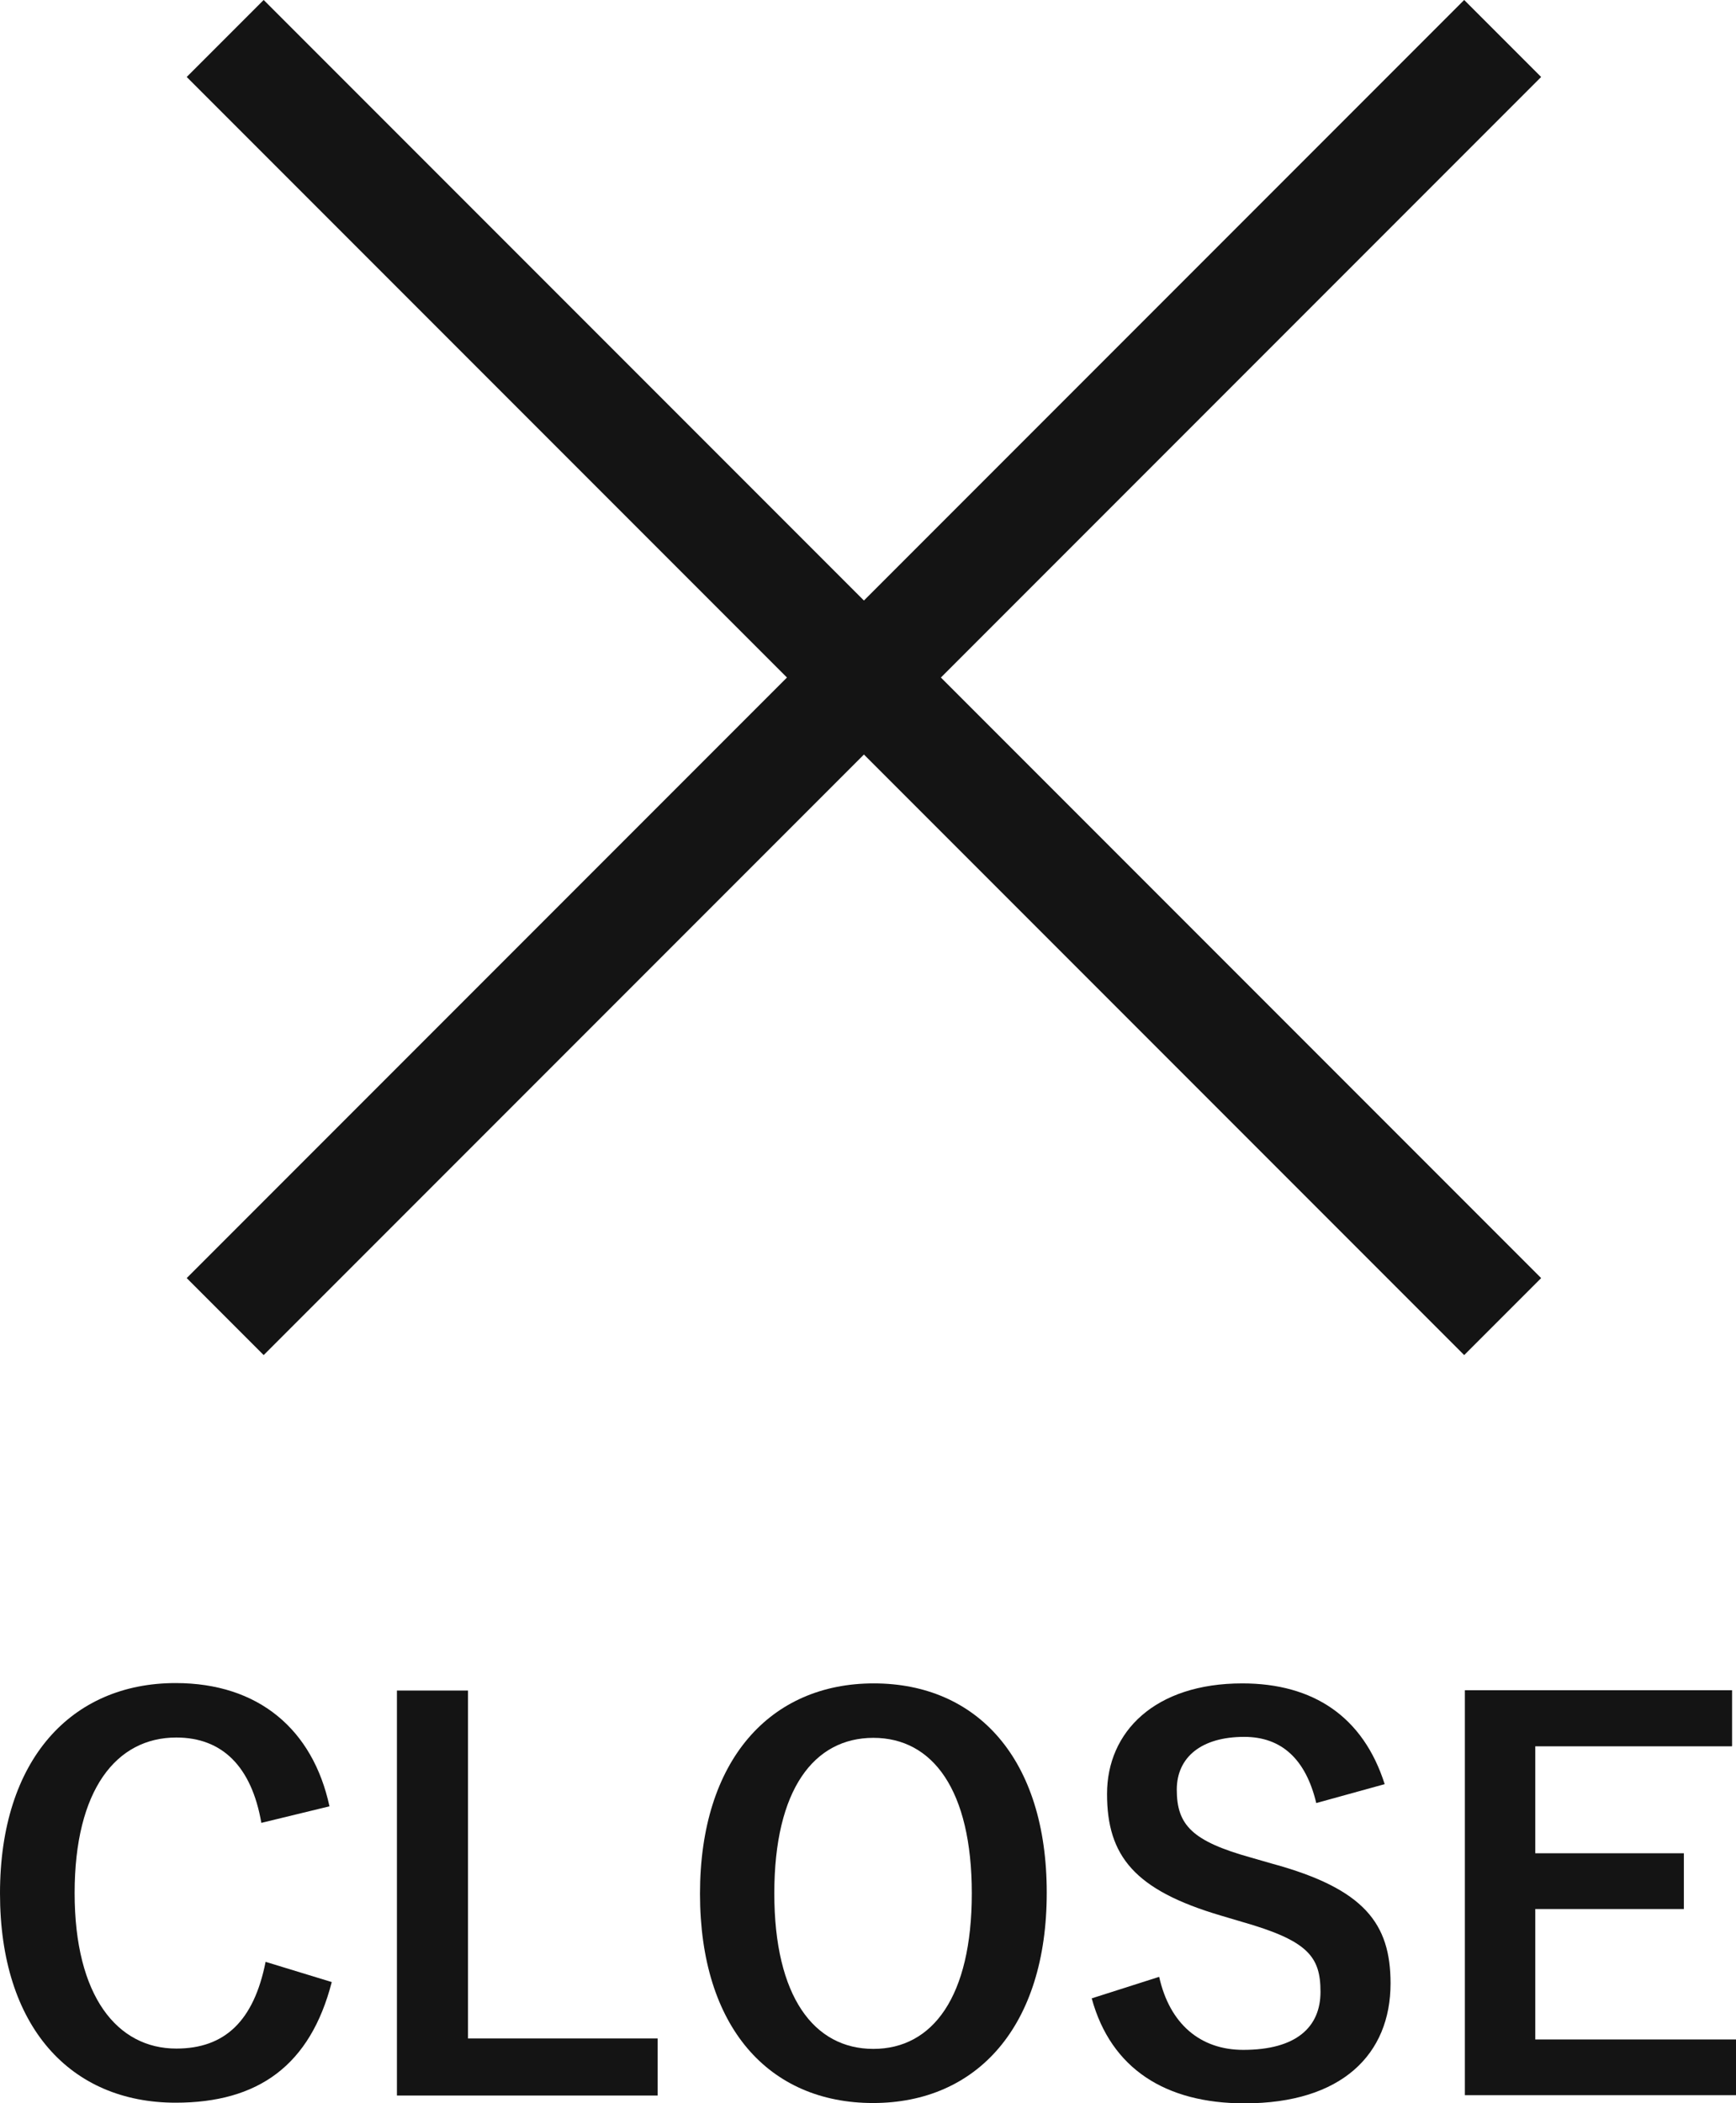 <?xml version="1.0" encoding="UTF-8"?><svg id="_イヤー_2" xmlns="http://www.w3.org/2000/svg" viewBox="0 0 53.27 64.5"><defs><style>.cls-1{fill:#141414;}.cls-2{fill:none;stroke:#141414;stroke-miterlimit:10;stroke-width:3.34px;}</style></defs><g id="Gナビ"><g><g><line class="cls-2" x1="46.11" y1="40.38" x2="6.91" y2="1.18"/><line class="cls-2" x1="6.91" y1="40.38" x2="46.11" y2="1.18"/></g><g><path class="cls-1" d="M8.02,55.91c-.3-1.73-1.2-2.62-2.61-2.62-1.84,0-3.12,1.6-3.12,4.77s1.31,4.77,3.12,4.77c1.49,0,2.38-.85,2.74-2.66l2.03,.62c-.66,2.56-2.26,3.7-4.79,3.7-3.22,0-5.39-2.32-5.39-6.42s2.19-6.45,5.39-6.45c2.54,0,4.21,1.42,4.72,3.78l-2.1,.51Z"/><path class="cls-1" d="M14.35,62.52h5.83v1.75H12.18v-12.42h2.18v10.68Z"/><path class="cls-1" d="M32.12,58.05c0,4.1-2.14,6.45-5.33,6.45s-5.31-2.32-5.31-6.42,2.16-6.45,5.33-6.45,5.31,2.31,5.31,6.42Zm-8.36,.02c0,3.17,1.22,4.77,3.04,4.77s3.02-1.6,3.02-4.77-1.2-4.77-3.02-4.77-3.04,1.58-3.04,4.77Z"/><path class="cls-1" d="M40.39,55.3c-.32-1.34-1.06-2.03-2.21-2.03-1.31,0-2.07,.62-2.07,1.62,0,1.09,.48,1.58,2.27,2.08l.66,.19c2.83,.77,3.63,1.84,3.63,3.67,0,2.18-1.5,3.68-4.48,3.68-2.42,0-4.1-1.06-4.69-3.22l2.07-.66c.32,1.44,1.26,2.24,2.58,2.24,1.63,0,2.37-.7,2.37-1.78s-.38-1.57-2.42-2.15l-.64-.19c-2.64-.78-3.49-1.82-3.49-3.73s1.47-3.39,4.15-3.39c2.18,0,3.71,1.02,4.37,3.09l-2.1,.58Z"/><path class="cls-1" d="M53.14,53.56h-6.03v3.28h4.56v1.71h-4.56v4h6.16v1.71h-8.32v-12.42h8.2v1.71Z"/></g></g></g></svg>